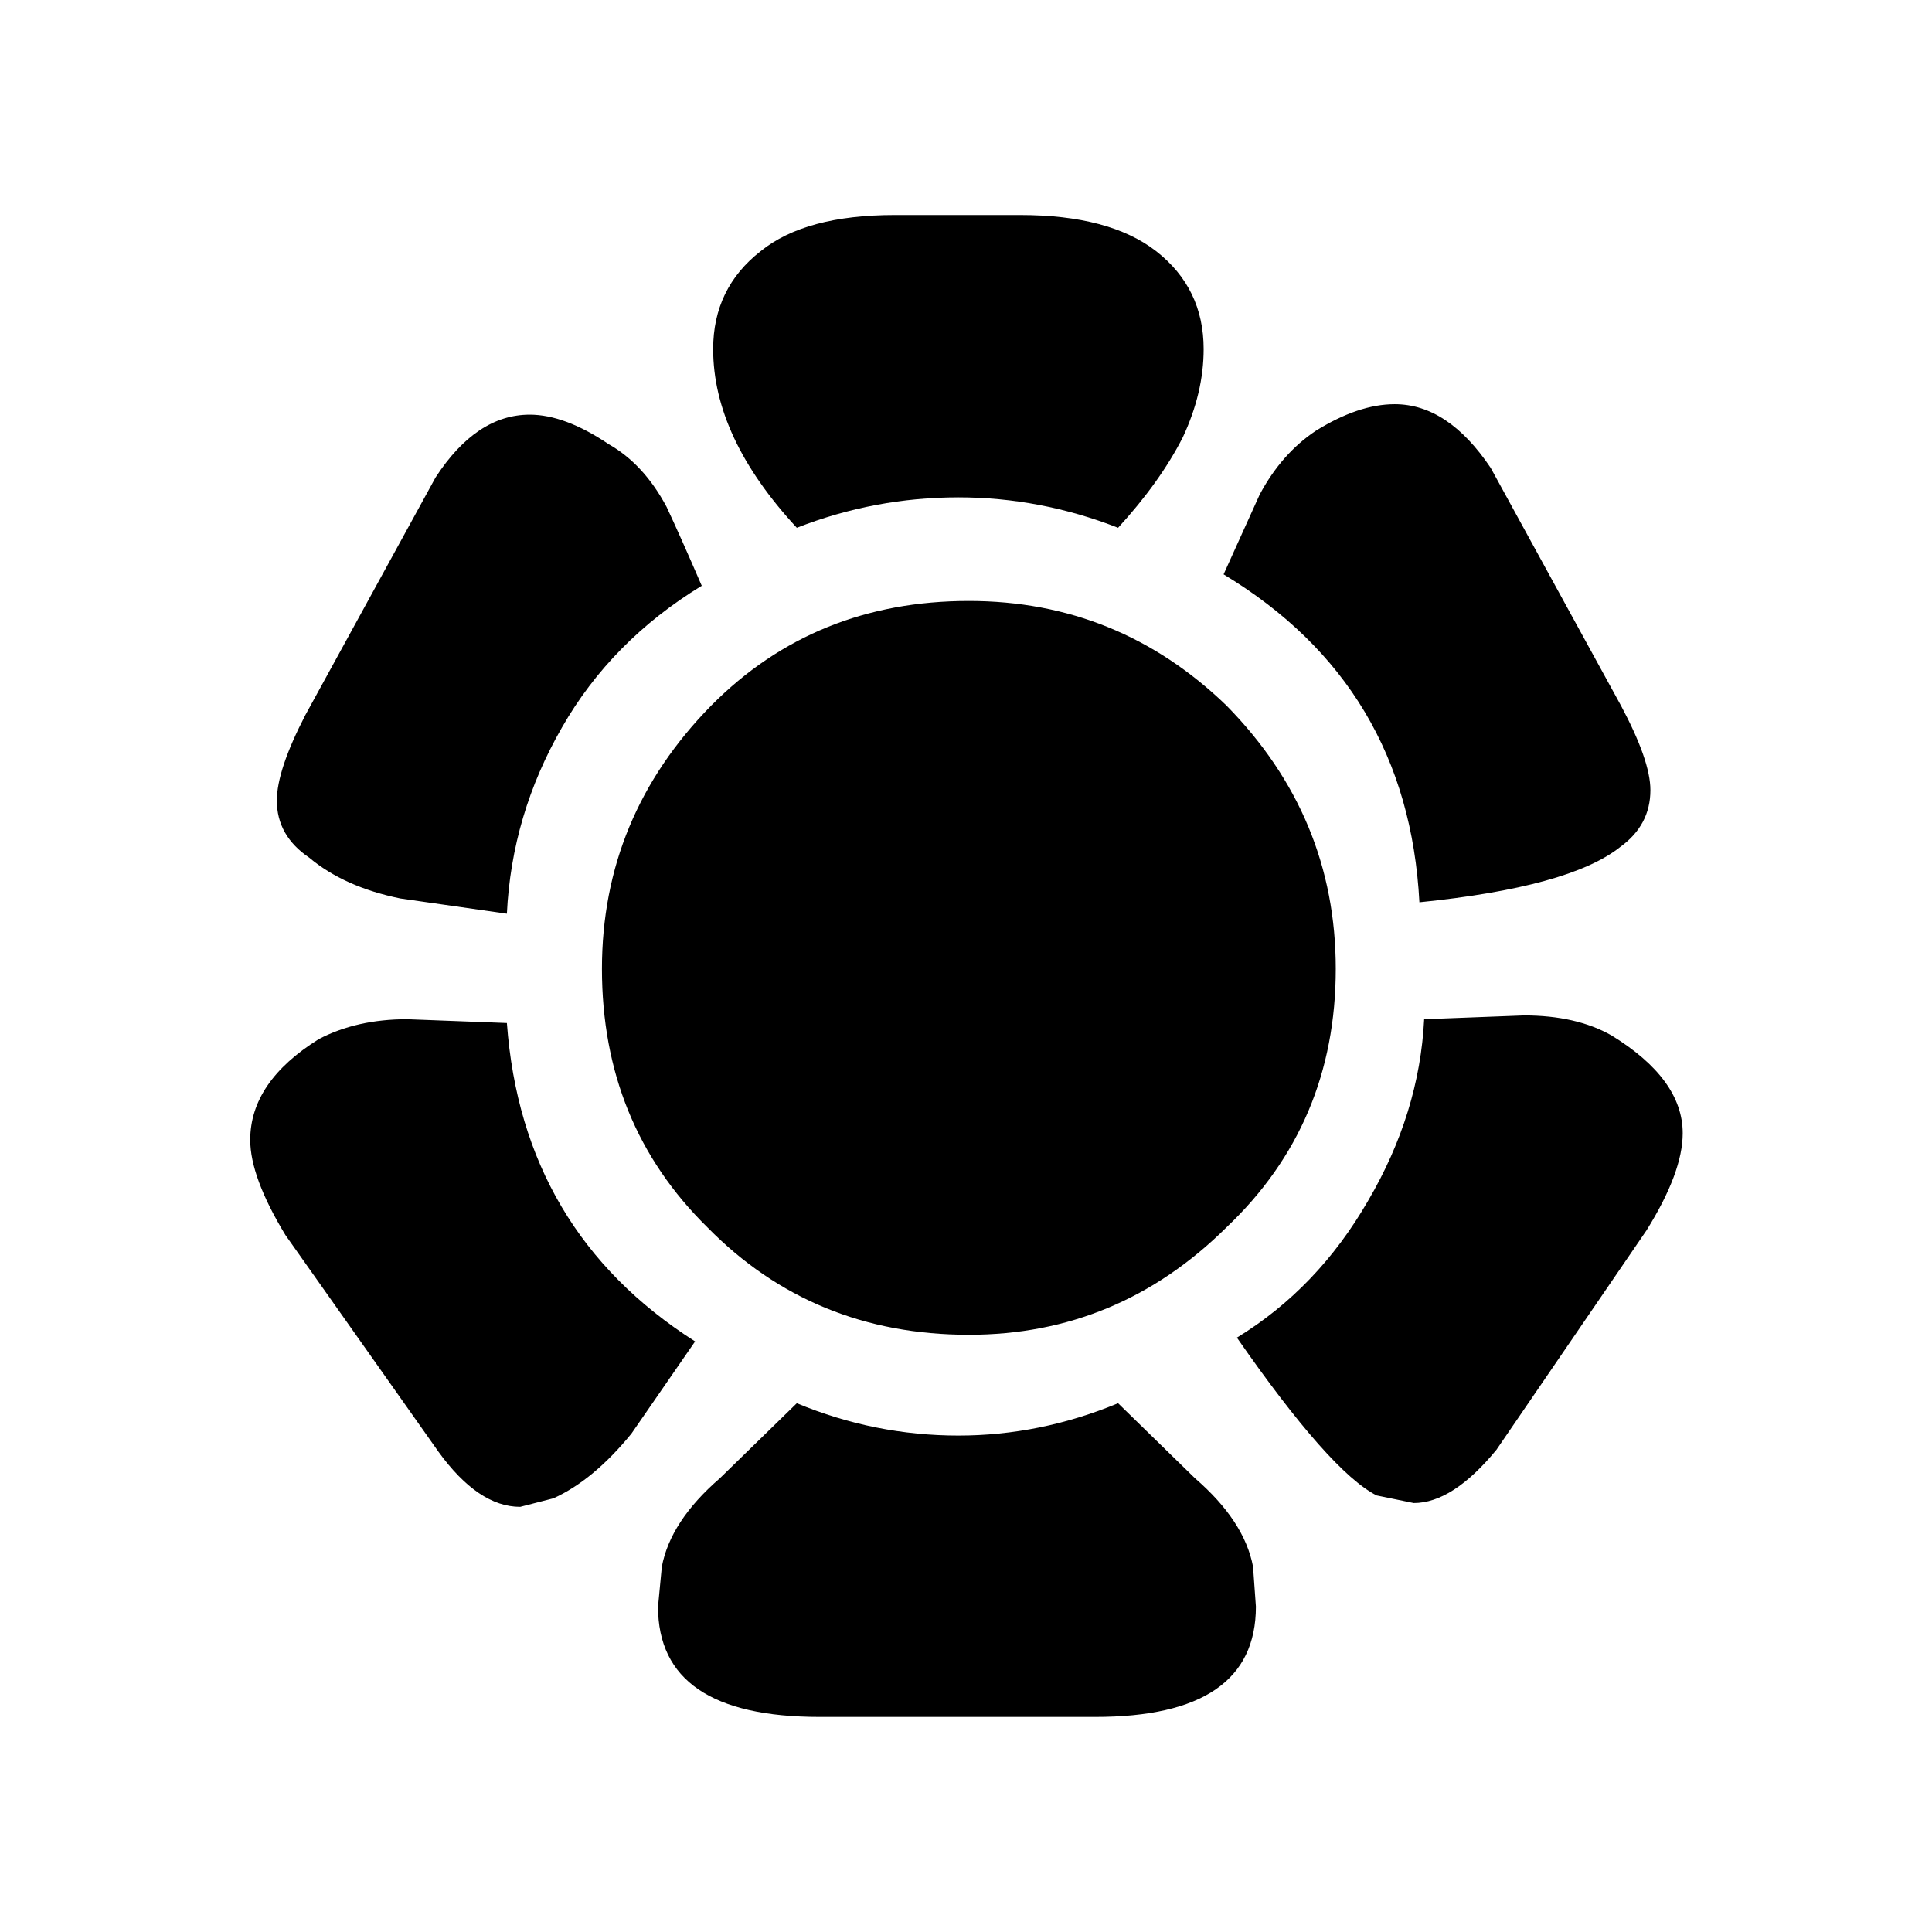 <?xml version="1.0" encoding="UTF-8"?>
<!-- The Best Svg Icon site in the world: iconSvg.co, Visit us! https://iconsvg.co -->
<svg fill="#000000" width="800px" height="800px" version="1.1" viewBox="144 144 512 512" xmlns="http://www.w3.org/2000/svg">
 <path d="m319.39 559.2-1.008 10.578c0 19.48 14.273 29.223 42.824 29.223h73.051c28.383 0 42.57-9.742 42.57-29.223l-0.754-10.578c-1.512-8.062-6.633-15.871-15.367-23.43l-20.402-19.898c-13.773 5.711-27.879 8.566-42.32 8.566-14.781 0-29.055-2.856-42.824-8.566l-20.406 19.898c-8.73 7.559-13.852 15.367-15.363 23.43m-41.062-144.09-26.449-1.008c-8.902 0-16.711 1.762-23.426 5.289-12.094 7.559-18.141 16.457-18.141 26.703 0 6.551 3.109 14.945 9.32 25.191l40.559 57.434c7.055 9.738 14.273 14.609 21.664 14.609l8.816-2.266c7.055-3.191 13.938-8.902 20.656-17.129l16.879-24.438c-30.566-19.48-47.191-47.609-49.879-84.387m26.953-153.41c-7.723-5.207-14.695-7.809-20.906-7.809-9.406 0-17.719 5.543-24.938 16.625l-34.512 62.977c-5.039 9.738-7.559 17.297-7.559 22.672 0 6.211 2.856 11.25 8.566 15.113 6.211 5.207 14.273 8.816 24.18 10.832l28.215 4.031c0.84-17.465 5.711-33.926 14.609-49.375 8.734-15.281 21.078-27.793 37.031-37.531-3.695-8.566-6.801-15.535-9.32-20.91-4.031-7.559-9.152-13.098-15.367-16.625m163.74 69.273c-19.145-18.473-41.898-27.711-68.266-27.711-27.207 0-49.961 9.238-68.266 27.711-19.312 19.648-28.969 42.906-28.969 69.777 0 27.375 9.32 50.215 27.961 68.52 18.641 18.977 41.73 28.465 69.273 28.465 26.367 0 49.121-9.488 68.266-28.465 19.312-18.305 28.969-41.145 28.969-68.52 0-26.871-9.656-50.129-28.969-69.777m-11.586-71.035c3.695-7.894 5.543-15.703 5.543-23.43 0-10.746-4.199-19.395-12.598-25.945-8.227-6.383-20.234-9.574-36.023-9.574h-33.25c-15.785 0-27.625 3.191-35.52 9.574-8.395 6.551-12.594 15.199-12.594 25.945 0 15.617 7.391 31.406 22.168 47.359 13.77-5.375 28.043-8.062 42.824-8.062 14.441 0 28.547 2.688 42.32 8.062 7.387-8.062 13.098-16.039 17.129-23.93m122.93 210.09c6.379-10.242 9.57-18.809 9.57-25.695 0-9.57-6.297-18.219-18.891-25.945-6.215-3.527-13.941-5.289-23.176-5.289l-26.449 1.008c-0.84 16.625-5.797 32.664-14.863 48.113-8.902 15.449-20.488 27.543-34.762 36.273 16.457 23.68 28.801 37.617 37.027 41.816l9.824 2.016c6.887 0 14.191-4.703 21.918-14.105l39.801-58.191m-7.055-101.52c5.375-3.863 8.062-8.902 8.062-15.117 0-5.203-2.606-12.676-7.809-22.418l-34.512-62.977c-7.559-11.25-16.039-16.879-25.441-16.879-6.383 0-13.352 2.352-20.91 7.055-6.047 4.031-11 9.656-14.863 16.879l-9.57 21.16c32.578 19.648 49.875 48.617 51.891 86.906 26.535-2.688 44.254-7.559 53.152-14.609z"/>
</svg>